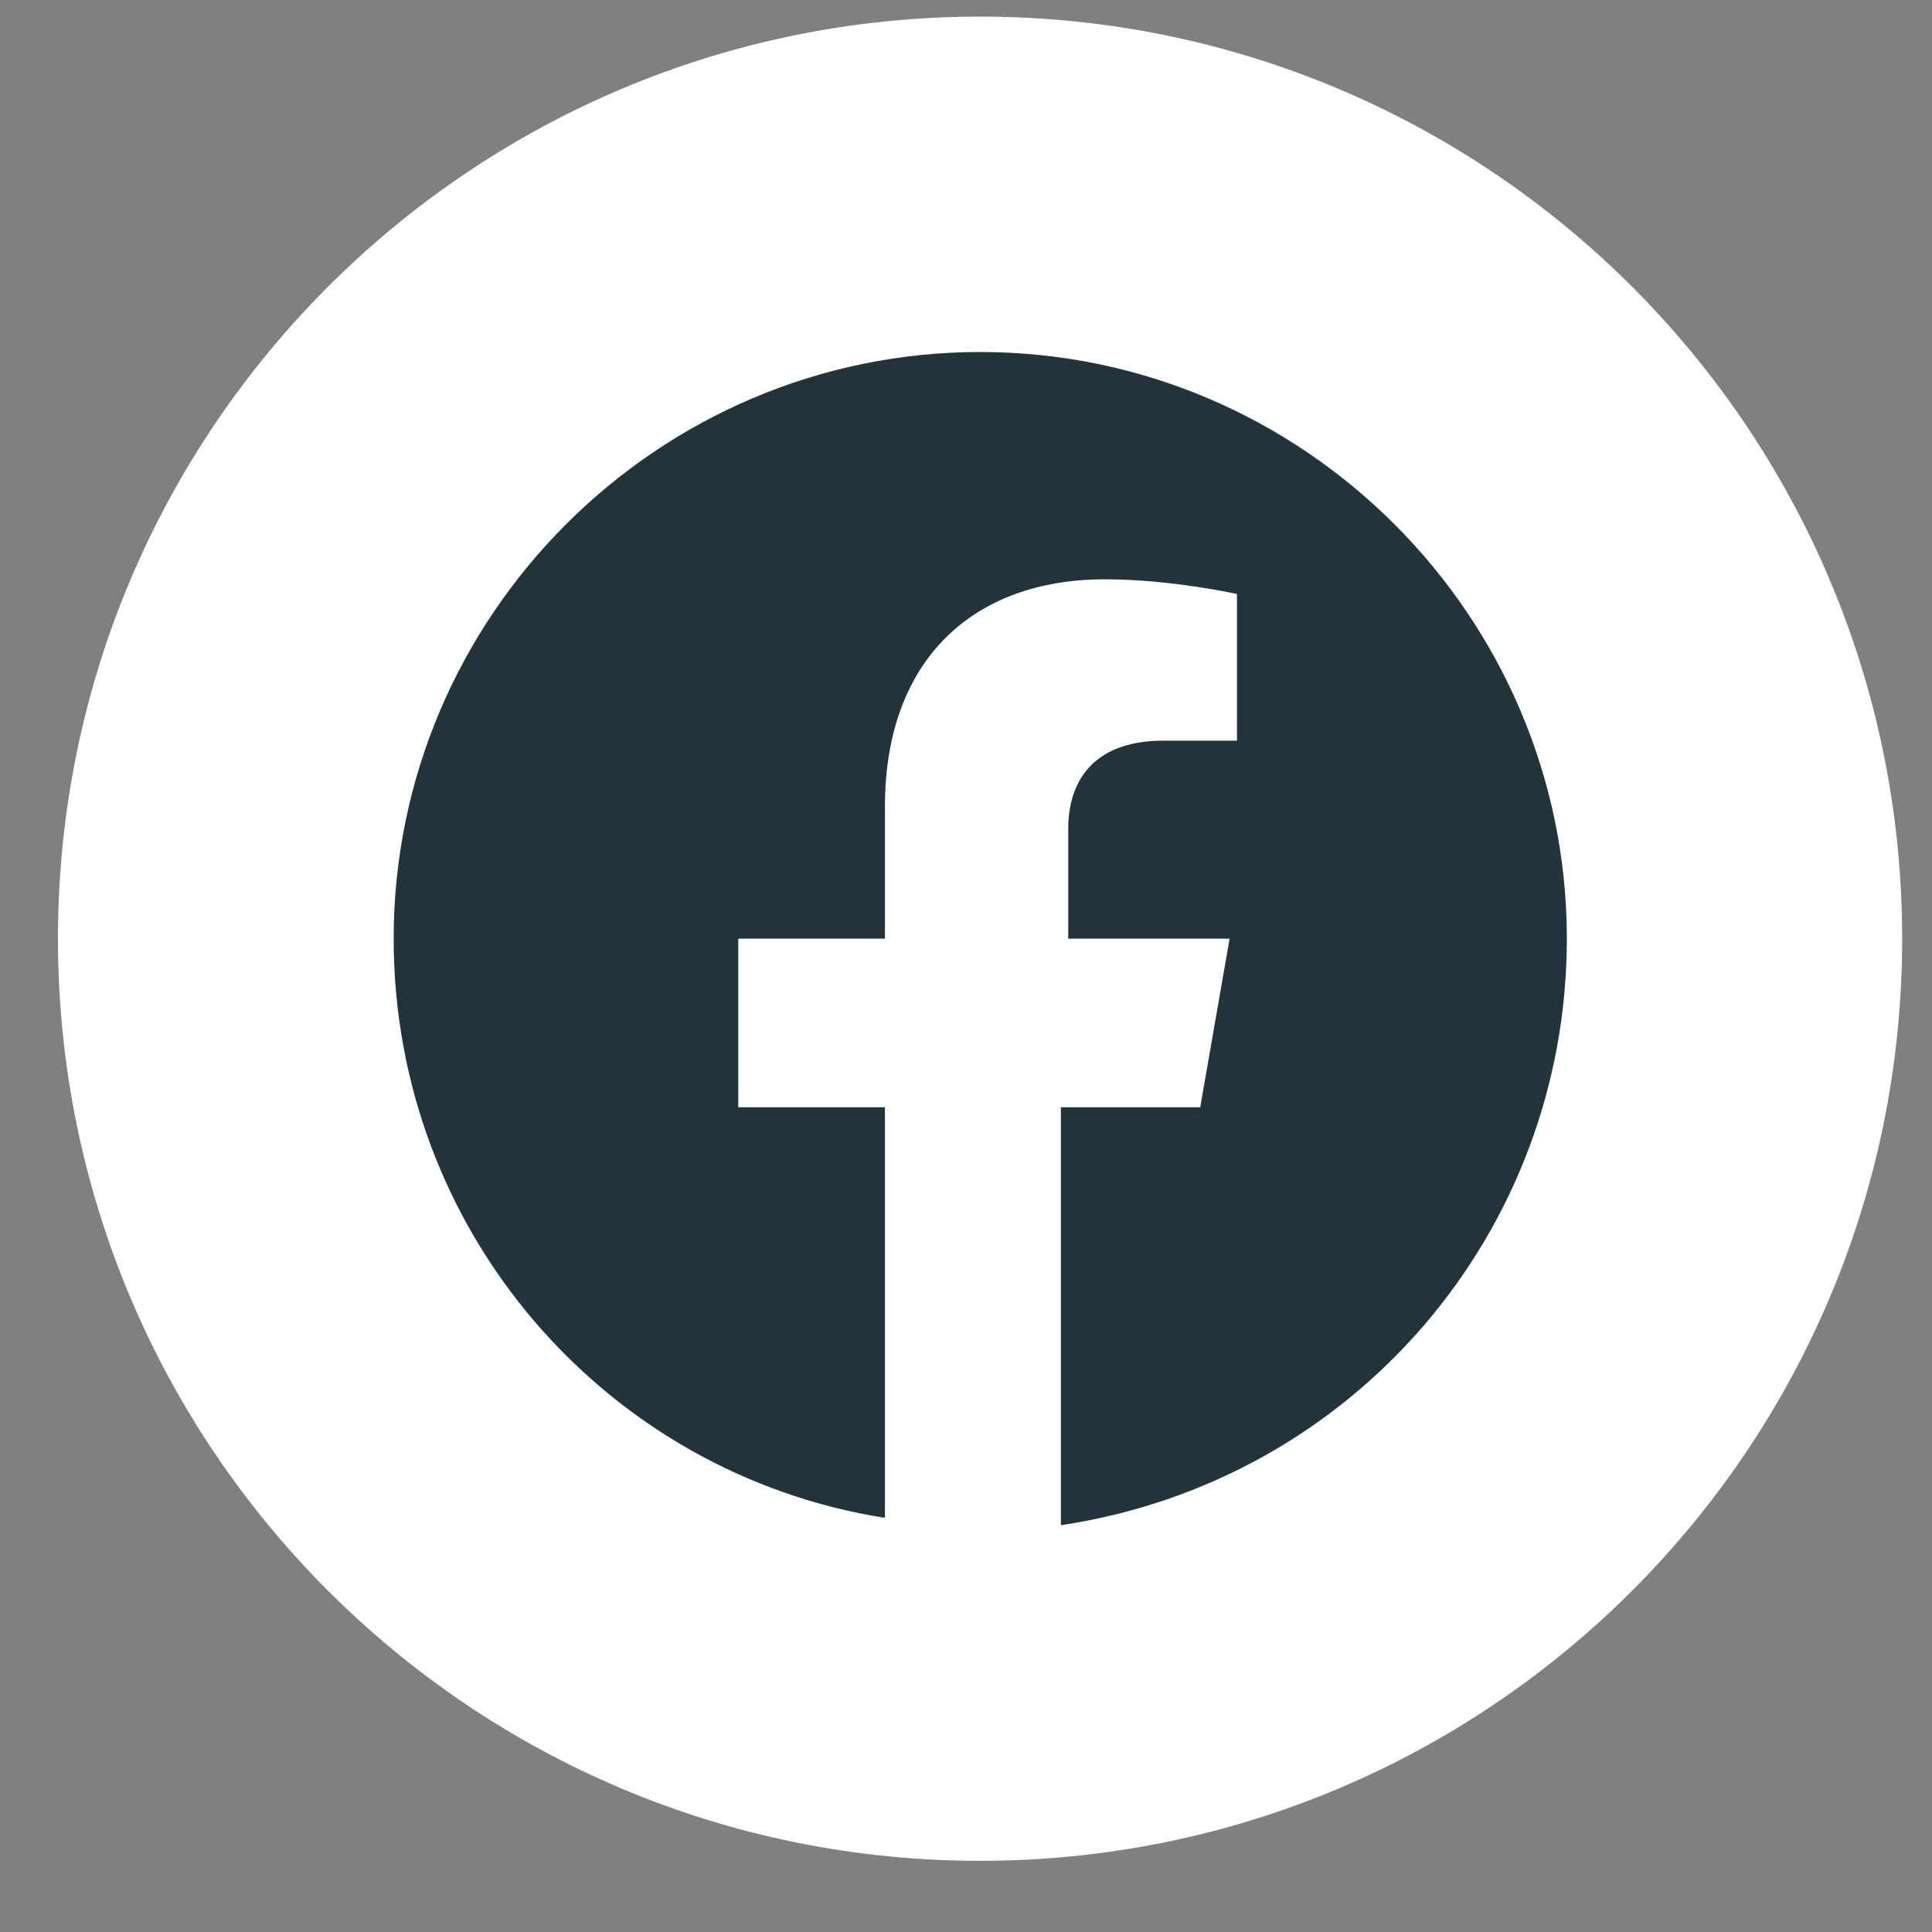 <svg width="25" height="25" viewBox="0 0 25 25" fill="none" xmlns="http://www.w3.org/2000/svg">
<rect x="0" y="0" width="25" height="25" fill="#808080" stroke="none"/>
<g id="facebook">
<path id="bg" d="M0.75 12.147C0.75 18.737 6.092 24.079 12.682 24.079C19.272 24.079 24.614 18.737 24.614 12.147C24.614 5.557 19.272 0.215 12.682 0.215C6.092 0.215 0.75 5.557 0.75 12.147Z" fill="white"/>
<path id="facebook_2" d="M20.275 12.146C20.275 7.971 16.859 4.555 12.684 4.555C8.51 4.555 5.094 7.971 5.094 12.146C5.094 15.941 7.845 19.072 11.451 19.641V14.328H9.553V12.146H11.451V10.438C11.451 8.54 12.59 7.496 14.298 7.496C15.152 7.496 16.006 7.686 16.006 7.686V9.584H15.057C14.108 9.584 13.823 10.153 13.823 10.722V12.146H15.911L15.531 14.328H13.728V19.736C17.524 19.167 20.275 15.941 20.275 12.146Z" fill="#22333B"/>
</g>
</svg>
